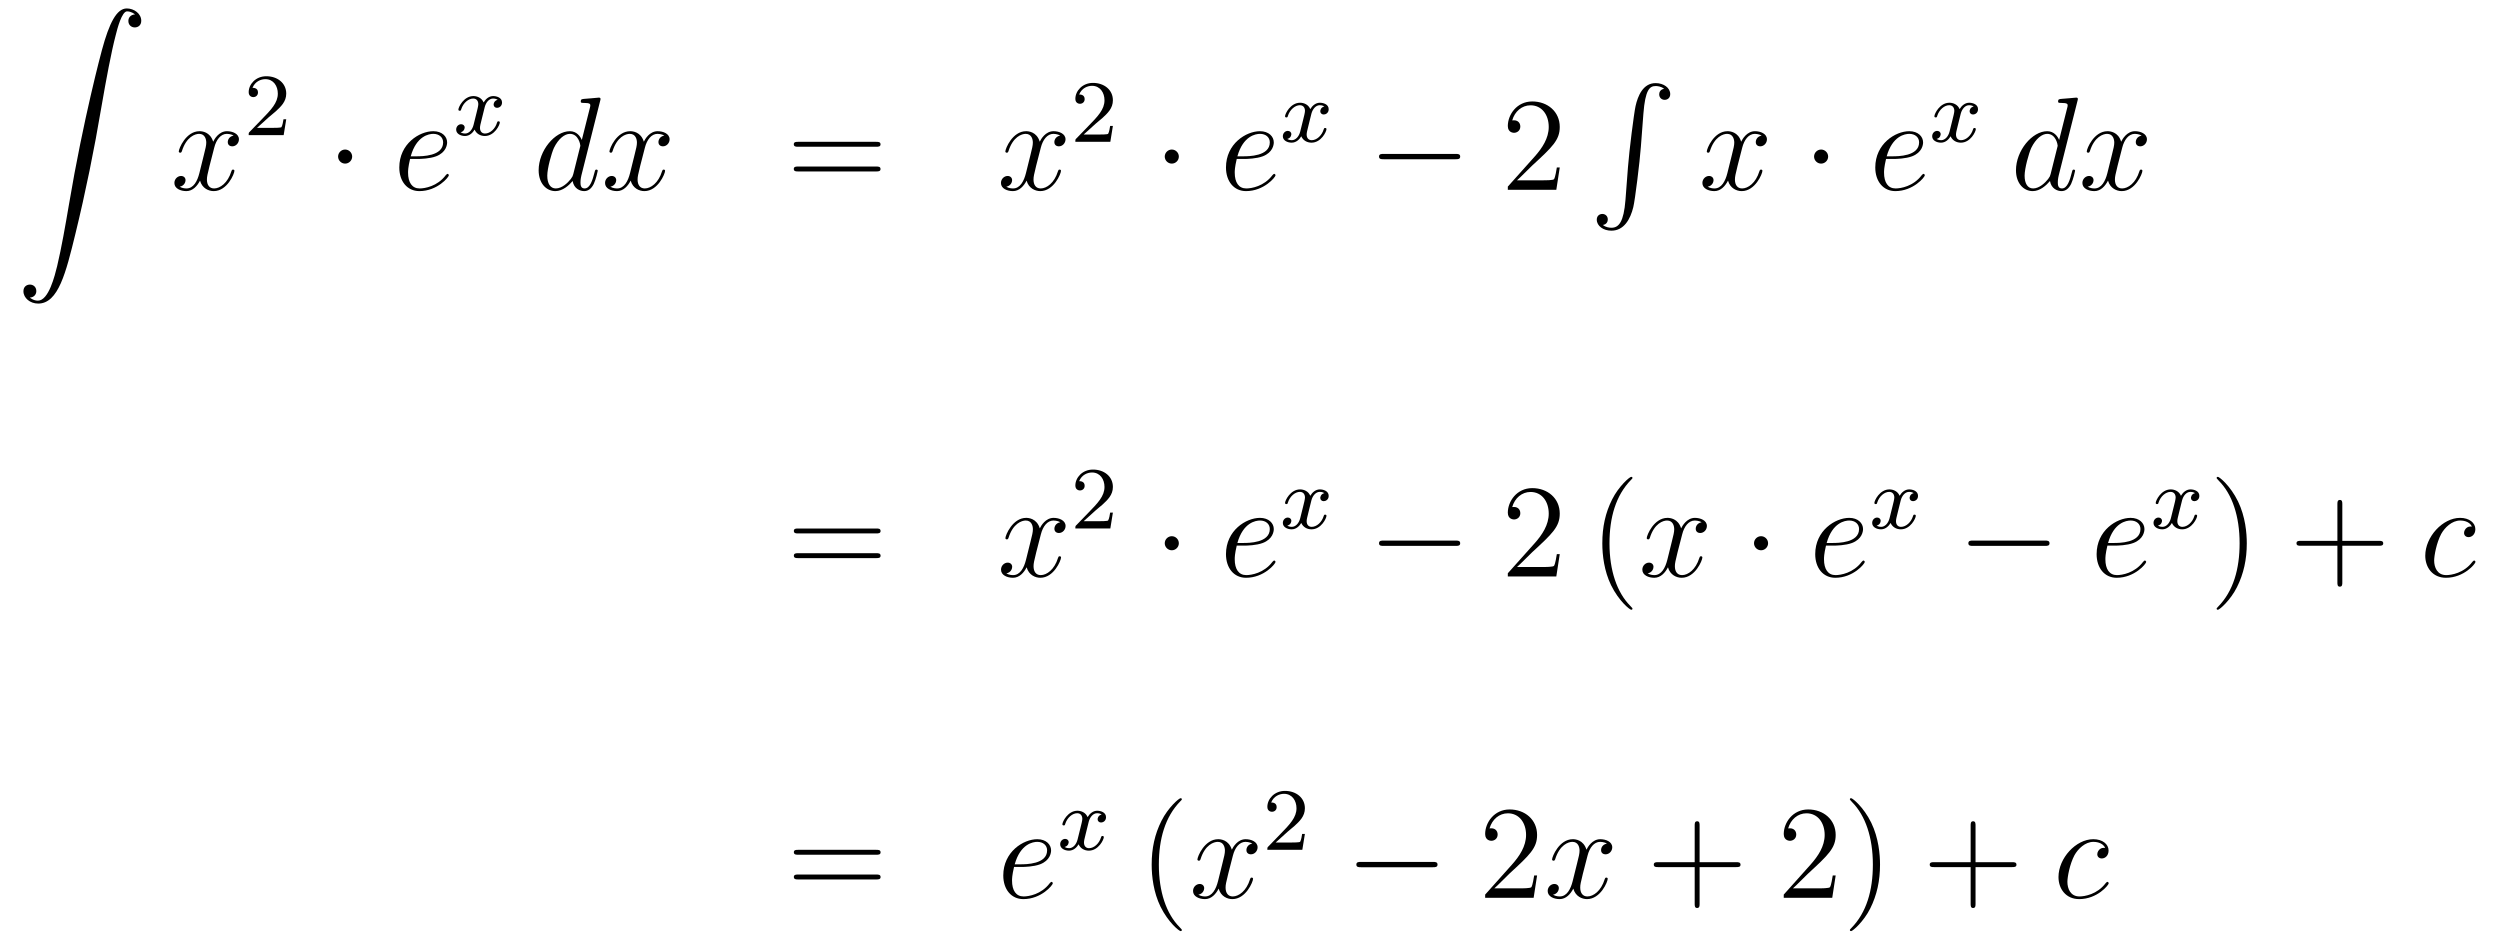 <?xml version='1.0'?>
<!-- This file was generated by dvisvgm 1.14.1 -->
<svg height='85pt' version='1.1' viewBox='0 -85 225 85' width='225pt' xmlns='http://www.w3.org/2000/svg' xmlns:xlink='http://www.w3.org/1999/xlink'>
<g id='page1'>
<g transform='matrix(1 0 0 1 -132 582)'>
<path d='M134.683 -640.216C135.066 -640.24 135.269 -640.503 135.269 -640.802C135.269 -641.196 134.97 -641.388 134.695 -641.388C134.408 -641.388 134.109 -641.208 134.109 -640.79C134.109 -640.18 134.707 -639.678 135.436 -639.678C137.253 -639.678 137.935 -642.475 138.783 -645.942C139.704 -649.719 140.481 -653.533 141.127 -657.37C141.569 -659.916 142.011 -662.307 142.418 -663.849C142.561 -664.435 142.968 -665.977 143.434 -665.977C143.804 -665.977 144.103 -665.75 144.151 -665.702C143.756 -665.678 143.553 -665.415 143.553 -665.116C143.553 -664.722 143.852 -664.531 144.127 -664.531C144.414 -664.531 144.713 -664.71 144.713 -665.128C144.713 -665.774 144.067 -666.24 143.41 -666.24C142.501 -666.24 141.832 -664.937 141.174 -662.498C141.138 -662.367 139.513 -656.366 138.198 -648.548C137.887 -646.719 137.54 -644.723 137.146 -643.061C136.931 -642.188 136.381 -639.941 135.413 -639.941C134.982 -639.941 134.695 -640.216 134.683 -640.216Z' fill-rule='evenodd'/>
<path d='M153.026 -654.797C152.644 -654.726 152.5 -654.439 152.5 -654.212C152.5 -653.925 152.727 -653.829 152.895 -653.829C153.253 -653.829 153.504 -654.14 153.504 -654.462C153.504 -654.965 152.931 -655.192 152.428 -655.192C151.699 -655.192 151.293 -654.474 151.185 -654.247C150.91 -655.144 150.169 -655.192 149.954 -655.192C148.735 -655.192 148.089 -653.626 148.089 -653.363C148.089 -653.315 148.137 -653.255 148.221 -653.255C148.316 -653.255 148.34 -653.327 148.364 -653.375C148.771 -654.702 149.572 -654.953 149.918 -654.953C150.456 -654.953 150.564 -654.451 150.564 -654.164C150.564 -653.901 150.492 -653.626 150.348 -653.052L149.942 -651.414C149.763 -650.697 149.416 -650.04 148.782 -650.04C148.723 -650.04 148.424 -650.04 148.173 -650.195C148.603 -650.279 148.699 -650.637 148.699 -650.781C148.699 -651.02 148.52 -651.163 148.293 -651.163C148.006 -651.163 147.695 -650.912 147.695 -650.53C147.695 -650.028 148.257 -649.8 148.771 -649.8C149.344 -649.8 149.751 -650.255 150.002 -650.745C150.193 -650.04 150.791 -649.8 151.233 -649.8C152.453 -649.8 153.098 -651.367 153.098 -651.629C153.098 -651.689 153.05 -651.737 152.978 -651.737C152.871 -651.737 152.859 -651.677 152.823 -651.582C152.5 -650.53 151.807 -650.04 151.269 -650.04C150.851 -650.04 150.623 -650.35 150.623 -650.84C150.623 -651.103 150.671 -651.295 150.863 -652.084L151.281 -653.709C151.46 -654.427 151.867 -654.953 152.417 -654.953C152.441 -654.953 152.775 -654.953 153.026 -654.797Z' fill-rule='evenodd'/>
<path d='M156.207 -656.466C156.335 -656.585 156.669 -656.848 156.797 -656.96C157.291 -657.414 157.761 -657.852 157.761 -658.577C157.761 -659.525 156.964 -660.139 155.968 -660.139C155.012 -660.139 154.382 -659.414 154.382 -658.705C154.382 -658.314 154.693 -658.258 154.805 -658.258C154.972 -658.258 155.219 -658.378 155.219 -658.681C155.219 -659.095 154.821 -659.095 154.725 -659.095C154.956 -659.677 155.49 -659.876 155.88 -659.876C156.622 -659.876 157.004 -659.247 157.004 -658.577C157.004 -657.748 156.422 -657.143 155.482 -656.179L154.478 -655.143C154.382 -655.055 154.382 -655.039 154.382 -654.84H157.53L157.761 -656.266H157.514C157.49 -656.107 157.426 -655.708 157.331 -655.557C157.283 -655.493 156.677 -655.493 156.55 -655.493H155.131L156.207 -656.466Z' fill-rule='evenodd'/>
<path d='M163.695 -652.908C163.695 -653.255 163.408 -653.542 163.062 -653.542C162.715 -653.542 162.428 -653.255 162.428 -652.908C162.428 -652.562 162.715 -652.275 163.062 -652.275C163.408 -652.275 163.695 -652.562 163.695 -652.908Z' fill-rule='evenodd'/>
<path d='M169.539 -652.693C169.862 -652.693 170.675 -652.717 171.248 -652.932C172.157 -653.279 172.241 -653.973 172.241 -654.187C172.241 -654.713 171.787 -655.192 170.997 -655.192C169.743 -655.192 167.937 -654.056 167.937 -651.928C167.937 -650.673 168.655 -649.8 169.743 -649.8C171.368 -649.8 172.396 -651.067 172.396 -651.223C172.396 -651.295 172.324 -651.354 172.277 -651.354C172.241 -651.354 172.229 -651.342 172.121 -651.235C171.356 -650.219 170.221 -650.04 169.766 -650.04C169.085 -650.04 168.726 -650.577 168.726 -651.462C168.726 -651.629 168.726 -651.928 168.906 -652.693H169.539ZM168.965 -652.932C169.479 -654.773 170.615 -654.953 170.997 -654.953C171.523 -654.953 171.882 -654.642 171.882 -654.187C171.882 -652.932 169.969 -652.932 169.467 -652.932H168.965Z' fill-rule='evenodd'/>
<path d='M176.792 -658.019C176.442 -657.932 176.426 -657.621 176.426 -657.589C176.426 -657.414 176.561 -657.294 176.736 -657.294S177.183 -657.43 177.183 -657.772C177.183 -658.227 176.681 -658.354 176.386 -658.354C176.011 -658.354 175.708 -658.091 175.525 -657.78C175.35 -658.203 174.936 -658.354 174.609 -658.354C173.74 -658.354 173.254 -657.358 173.254 -657.135C173.254 -657.063 173.31 -657.031 173.374 -657.031C173.469 -657.031 173.485 -657.071 173.509 -657.167C173.693 -657.748 174.171 -658.131 174.585 -658.131C174.896 -658.131 175.047 -657.908 175.047 -657.621C175.047 -657.462 174.952 -657.095 174.888 -656.84C174.832 -656.609 174.657 -655.9 174.617 -655.748C174.505 -655.318 174.218 -654.983 173.86 -654.983C173.828 -654.983 173.621 -654.983 173.453 -655.095C173.82 -655.182 173.82 -655.517 173.82 -655.525C173.82 -655.708 173.677 -655.82 173.501 -655.82C173.286 -655.82 173.055 -655.637 173.055 -655.334C173.055 -654.967 173.445 -654.76 173.852 -654.76C174.274 -654.76 174.569 -655.079 174.713 -655.334C174.888 -654.943 175.254 -654.76 175.637 -654.76C176.505 -654.76 176.983 -655.756 176.983 -655.979C176.983 -656.059 176.92 -656.083 176.864 -656.083C176.768 -656.083 176.752 -656.027 176.728 -655.947C176.569 -655.414 176.115 -654.983 175.653 -654.983C175.39 -654.983 175.198 -655.159 175.198 -655.493C175.198 -655.653 175.246 -655.836 175.358 -656.282C175.414 -656.521 175.589 -657.222 175.629 -657.374C175.74 -657.788 176.019 -658.131 176.378 -658.131C176.418 -658.131 176.625 -658.131 176.792 -658.019Z' fill-rule='evenodd'/>
<path d='M186.013 -657.917C186.025 -657.965 186.049 -658.037 186.049 -658.097C186.049 -658.216 185.929 -658.216 185.905 -658.216C185.893 -658.216 185.307 -658.168 185.248 -658.156C185.045 -658.144 184.865 -658.121 184.65 -658.108C184.351 -658.085 184.268 -658.073 184.268 -657.858C184.268 -657.738 184.363 -657.738 184.531 -657.738C185.116 -657.738 185.128 -657.63 185.128 -657.511C185.128 -657.439 185.104 -657.343 185.093 -657.307L184.363 -654.403C184.232 -654.713 183.909 -655.192 183.288 -655.192C181.937 -655.192 180.478 -653.447 180.478 -651.677C180.478 -650.494 181.172 -649.8 181.984 -649.8C182.642 -649.8 183.204 -650.314 183.538 -650.709C183.658 -650.004 184.22 -649.8 184.578 -649.8C184.937 -649.8 185.224 -650.016 185.439 -650.446C185.63 -650.853 185.798 -651.582 185.798 -651.629C185.798 -651.689 185.75 -651.737 185.678 -651.737C185.571 -651.737 185.559 -651.677 185.511 -651.498C185.332 -650.793 185.104 -650.04 184.614 -650.04C184.268 -650.04 184.244 -650.35 184.244 -650.589C184.244 -650.637 184.244 -650.888 184.328 -651.223L186.013 -657.917ZM183.598 -651.342C183.538 -651.139 183.538 -651.115 183.371 -650.888C183.108 -650.553 182.582 -650.04 182.02 -650.04C181.53 -650.04 181.255 -650.482 181.255 -651.187C181.255 -651.845 181.626 -653.183 181.853 -653.686C182.259 -654.522 182.821 -654.953 183.288 -654.953C184.076 -654.953 184.232 -653.973 184.232 -653.877C184.232 -653.865 184.196 -653.709 184.184 -653.686L183.598 -651.342ZM191.786 -654.797C191.404 -654.726 191.26 -654.439 191.26 -654.212C191.26 -653.925 191.487 -653.829 191.655 -653.829C192.013 -653.829 192.264 -654.14 192.264 -654.462C192.264 -654.965 191.691 -655.192 191.188 -655.192C190.459 -655.192 190.053 -654.474 189.945 -654.247C189.67 -655.144 188.929 -655.192 188.714 -655.192C187.495 -655.192 186.849 -653.626 186.849 -653.363C186.849 -653.315 186.897 -653.255 186.981 -653.255C187.076 -653.255 187.1 -653.327 187.124 -653.375C187.531 -654.702 188.331 -654.953 188.678 -654.953C189.216 -654.953 189.324 -654.451 189.324 -654.164C189.324 -653.901 189.252 -653.626 189.108 -653.052L188.702 -651.414C188.523 -650.697 188.176 -650.04 187.542 -650.04C187.483 -650.04 187.184 -650.04 186.933 -650.195C187.363 -650.279 187.459 -650.637 187.459 -650.781C187.459 -651.02 187.28 -651.163 187.052 -651.163C186.766 -651.163 186.455 -650.912 186.455 -650.53C186.455 -650.028 187.017 -649.8 187.531 -649.8C188.104 -649.8 188.511 -650.255 188.762 -650.745C188.953 -650.04 189.551 -649.8 189.993 -649.8C191.212 -649.8 191.858 -651.367 191.858 -651.629C191.858 -651.689 191.81 -651.737 191.738 -651.737C191.631 -651.737 191.619 -651.677 191.583 -651.582C191.26 -650.53 190.567 -650.04 190.029 -650.04C189.611 -650.04 189.383 -650.35 189.383 -650.84C189.383 -651.103 189.431 -651.295 189.622 -652.084L190.041 -653.709C190.22 -654.427 190.626 -654.953 191.176 -654.953C191.201 -654.953 191.535 -654.953 191.786 -654.797Z' fill-rule='evenodd'/>
<path d='M210.864 -653.793C211.031 -653.793 211.247 -653.793 211.247 -654.008C211.247 -654.235 211.043 -654.235 210.864 -654.235H203.822C203.656 -654.235 203.441 -654.235 203.441 -654.02C203.441 -653.793 203.644 -653.793 203.822 -653.793H210.864ZM210.864 -651.57C211.031 -651.57 211.247 -651.57 211.247 -651.785C211.247 -652.012 211.043 -652.012 210.864 -652.012H203.822C203.656 -652.012 203.441 -652.012 203.441 -651.797C203.441 -651.57 203.644 -651.57 203.822 -651.57H210.864Z' fill-rule='evenodd'/>
<path d='M227.418 -654.797C227.035 -654.726 226.892 -654.439 226.892 -654.212C226.892 -653.925 227.119 -653.829 227.287 -653.829C227.646 -653.829 227.897 -654.14 227.897 -654.462C227.897 -654.965 227.323 -655.192 226.82 -655.192C226.092 -655.192 225.685 -654.474 225.577 -654.247C225.302 -655.144 224.561 -655.192 224.346 -655.192C223.127 -655.192 222.481 -653.626 222.481 -653.363C222.481 -653.315 222.529 -653.255 222.613 -653.255C222.708 -653.255 222.732 -653.327 222.756 -653.375C223.163 -654.702 223.963 -654.953 224.31 -654.953C224.849 -654.953 224.956 -654.451 224.956 -654.164C224.956 -653.901 224.884 -653.626 224.741 -653.052L224.334 -651.414C224.155 -650.697 223.808 -650.04 223.175 -650.04C223.115 -650.04 222.816 -650.04 222.565 -650.195C222.995 -650.279 223.091 -650.637 223.091 -650.781C223.091 -651.02 222.912 -651.163 222.684 -651.163C222.397 -651.163 222.086 -650.912 222.086 -650.53C222.086 -650.028 222.648 -649.8 223.163 -649.8C223.736 -649.8 224.143 -650.255 224.394 -650.745C224.585 -650.04 225.182 -649.8 225.625 -649.8C226.844 -649.8 227.49 -651.367 227.49 -651.629C227.49 -651.689 227.442 -651.737 227.37 -651.737C227.263 -651.737 227.251 -651.677 227.215 -651.582C226.892 -650.53 226.199 -650.04 225.661 -650.04C225.242 -650.04 225.016 -650.35 225.016 -650.84C225.016 -651.103 225.064 -651.295 225.254 -652.084L225.673 -653.709C225.852 -654.427 226.259 -654.953 226.808 -654.953C226.832 -654.953 227.167 -654.953 227.418 -654.797Z' fill-rule='evenodd'/>
<path d='M230.608 -655.866C230.735 -655.985 231.07 -656.248 231.197 -656.36C231.691 -656.814 232.16 -657.252 232.16 -657.977C232.16 -658.925 231.364 -659.539 230.368 -659.539C229.412 -659.539 228.782 -658.814 228.782 -658.105C228.782 -657.714 229.093 -657.658 229.205 -657.658C229.372 -657.658 229.619 -657.778 229.619 -658.081C229.619 -658.495 229.22 -658.495 229.126 -658.495C229.356 -659.077 229.89 -659.276 230.28 -659.276C231.022 -659.276 231.404 -658.647 231.404 -657.977C231.404 -657.148 230.822 -656.543 229.882 -655.579L228.878 -654.543C228.782 -654.455 228.782 -654.439 228.782 -654.24H231.93L232.16 -655.666H231.913C231.89 -655.507 231.827 -655.108 231.731 -654.957C231.683 -654.893 231.077 -654.893 230.95 -654.893H229.531L230.608 -655.866Z' fill-rule='evenodd'/>
<path d='M238.096 -652.908C238.096 -653.255 237.809 -653.542 237.462 -653.542S236.828 -653.255 236.828 -652.908C236.828 -652.562 237.115 -652.275 237.462 -652.275S238.096 -652.562 238.096 -652.908Z' fill-rule='evenodd'/>
<path d='M243.94 -652.693C244.262 -652.693 245.075 -652.717 245.648 -652.932C246.557 -653.279 246.641 -653.973 246.641 -654.187C246.641 -654.713 246.186 -655.192 245.398 -655.192C244.142 -655.192 242.338 -654.056 242.338 -651.928C242.338 -650.673 243.055 -649.8 244.142 -649.8C245.768 -649.8 246.797 -651.067 246.797 -651.223C246.797 -651.295 246.725 -651.354 246.677 -651.354C246.641 -651.354 246.629 -651.342 246.521 -651.235C245.756 -650.219 244.621 -650.04 244.166 -650.04C243.485 -650.04 243.126 -650.577 243.126 -651.462C243.126 -651.629 243.126 -651.928 243.306 -652.693H243.94ZM243.365 -652.932C243.88 -654.773 245.015 -654.953 245.398 -654.953C245.923 -654.953 246.282 -654.642 246.282 -654.187C246.282 -652.932 244.369 -652.932 243.868 -652.932H243.365Z' fill-rule='evenodd'/>
<path d='M251.192 -657.419C250.842 -657.332 250.825 -657.021 250.825 -656.989C250.825 -656.814 250.961 -656.694 251.136 -656.694C251.311 -656.694 251.582 -656.83 251.582 -657.172C251.582 -657.627 251.081 -657.754 250.786 -657.754C250.411 -657.754 250.109 -657.491 249.925 -657.18C249.75 -657.603 249.336 -657.754 249.008 -657.754C248.141 -657.754 247.654 -656.758 247.654 -656.535C247.654 -656.463 247.71 -656.431 247.774 -656.431C247.87 -656.431 247.885 -656.471 247.909 -656.567C248.093 -657.148 248.57 -657.531 248.986 -657.531C249.295 -657.531 249.448 -657.308 249.448 -657.021C249.448 -656.862 249.352 -656.495 249.288 -656.24C249.232 -656.009 249.056 -655.3 249.017 -655.148C248.905 -654.718 248.618 -654.383 248.26 -654.383C248.228 -654.383 248.021 -654.383 247.854 -654.495C248.22 -654.582 248.22 -654.917 248.22 -654.925C248.22 -655.108 248.076 -655.22 247.901 -655.22C247.686 -655.22 247.456 -655.037 247.456 -654.734C247.456 -654.367 247.846 -654.16 248.252 -654.16C248.674 -654.16 248.969 -654.479 249.113 -654.734C249.288 -654.343 249.654 -654.16 250.037 -654.16C250.906 -654.16 251.383 -655.156 251.383 -655.379C251.383 -655.459 251.32 -655.483 251.263 -655.483C251.168 -655.483 251.152 -655.427 251.129 -655.347C250.969 -654.814 250.514 -654.383 250.052 -654.383C249.79 -654.383 249.599 -654.559 249.599 -654.893C249.599 -655.053 249.647 -655.236 249.758 -655.682C249.814 -655.921 249.989 -656.622 250.028 -656.774C250.14 -657.188 250.42 -657.531 250.778 -657.531C250.818 -657.531 251.024 -657.531 251.192 -657.419Z' fill-rule='evenodd'/>
<path d='M262.998 -652.669C263.201 -652.669 263.417 -652.669 263.417 -652.908C263.417 -653.148 263.201 -653.148 262.998 -653.148H256.531C256.327 -653.148 256.112 -653.148 256.112 -652.908C256.112 -652.669 256.327 -652.669 256.531 -652.669H262.998Z' fill-rule='evenodd'/>
<path d='M272.378 -651.928H272.116C272.08 -651.725 271.984 -651.067 271.864 -650.876C271.781 -650.769 271.099 -650.769 270.74 -650.769H268.529C268.852 -651.044 269.581 -651.809 269.892 -652.096C271.709 -653.769 272.378 -654.391 272.378 -655.574C272.378 -656.949 271.29 -657.869 269.904 -657.869C268.517 -657.869 267.704 -656.686 267.704 -655.658C267.704 -655.048 268.23 -655.048 268.266 -655.048C268.517 -655.048 268.828 -655.227 268.828 -655.61C268.828 -655.945 268.601 -656.172 268.266 -656.172C268.158 -656.172 268.134 -656.172 268.098 -656.16C268.326 -656.973 268.972 -657.523 269.748 -657.523C270.764 -657.523 271.386 -656.674 271.386 -655.574C271.386 -654.558 270.8 -653.673 270.119 -652.908L267.704 -650.207V-649.92H272.068L272.378 -651.928Z' fill-rule='evenodd'/>
<path d='M278.292 -649C278.136 -647.04 277.705 -646.502 277.025 -646.502C276.869 -646.502 276.51 -646.538 276.259 -646.753C276.606 -646.801 276.702 -647.076 276.702 -647.243C276.702 -647.59 276.439 -647.745 276.211 -647.745C275.972 -647.745 275.71 -647.59 275.71 -647.231C275.71 -646.657 276.307 -646.239 277.025 -646.239C278.16 -646.239 278.734 -647.279 278.996 -648.355C279.152 -648.977 279.582 -652.455 279.678 -653.782L279.905 -656.759C280.073 -658.958 280.48 -659.257 281.017 -659.257C281.136 -659.257 281.507 -659.233 281.77 -659.006C281.424 -658.958 281.328 -658.683 281.328 -658.516C281.328 -658.169 281.591 -658.014 281.818 -658.014C282.058 -658.014 282.32 -658.169 282.32 -658.528C282.32 -659.102 281.722 -659.52 281.005 -659.52C279.869 -659.52 279.403 -658.36 279.2 -657.452C279.056 -656.794 278.627 -653.423 278.519 -651.977L278.292 -649Z' fill-rule='evenodd'/>
<path d='M290.546 -654.797C290.164 -654.726 290.021 -654.439 290.021 -654.212C290.021 -653.925 290.248 -653.829 290.414 -653.829C290.773 -653.829 291.024 -654.14 291.024 -654.462C291.024 -654.965 290.45 -655.192 289.949 -655.192C289.219 -655.192 288.812 -654.474 288.706 -654.247C288.431 -655.144 287.689 -655.192 287.474 -655.192C286.255 -655.192 285.61 -653.626 285.61 -653.363C285.61 -653.315 285.656 -653.255 285.74 -653.255C285.836 -653.255 285.86 -653.327 285.884 -653.375C286.291 -654.702 287.092 -654.953 287.438 -654.953C287.976 -654.953 288.084 -654.451 288.084 -654.164C288.084 -653.901 288.012 -653.626 287.868 -653.052L287.462 -651.414C287.282 -650.697 286.937 -650.04 286.302 -650.04C286.243 -650.04 285.944 -650.04 285.692 -650.195C286.123 -650.279 286.219 -650.637 286.219 -650.781C286.219 -651.02 286.039 -651.163 285.812 -651.163C285.526 -651.163 285.215 -650.912 285.215 -650.53C285.215 -650.028 285.776 -649.8 286.291 -649.8C286.865 -649.8 287.27 -650.255 287.522 -650.745C287.713 -650.04 288.311 -649.8 288.754 -649.8C289.973 -649.8 290.618 -651.367 290.618 -651.629C290.618 -651.689 290.57 -651.737 290.498 -651.737C290.39 -651.737 290.378 -651.677 290.344 -651.582C290.021 -650.53 289.327 -650.04 288.79 -650.04C288.371 -650.04 288.144 -650.35 288.144 -650.84C288.144 -651.103 288.191 -651.295 288.383 -652.084L288.8 -653.709C288.98 -654.427 289.386 -654.953 289.937 -654.953C289.961 -654.953 290.296 -654.953 290.546 -654.797Z' fill-rule='evenodd'/>
<path d='M296.533 -652.908C296.533 -653.255 296.246 -653.542 295.9 -653.542C295.553 -653.542 295.266 -653.255 295.266 -652.908C295.266 -652.562 295.553 -652.275 295.9 -652.275C296.246 -652.275 296.533 -652.562 296.533 -652.908Z' fill-rule='evenodd'/>
<path d='M302.377 -652.693C302.7 -652.693 303.512 -652.717 304.086 -652.932C304.994 -653.279 305.078 -653.973 305.078 -654.187C305.078 -654.713 304.625 -655.192 303.835 -655.192C302.58 -655.192 300.775 -654.056 300.775 -651.928C300.775 -650.673 301.493 -649.8 302.58 -649.8C304.206 -649.8 305.234 -651.067 305.234 -651.223C305.234 -651.295 305.162 -651.354 305.114 -651.354C305.078 -651.354 305.066 -651.342 304.958 -651.235C304.194 -650.219 303.059 -650.04 302.604 -650.04C301.922 -650.04 301.564 -650.577 301.564 -651.462C301.564 -651.629 301.564 -651.928 301.744 -652.693H302.377ZM301.802 -652.932C302.317 -654.773 303.452 -654.953 303.835 -654.953C304.361 -654.953 304.72 -654.642 304.72 -654.187C304.72 -652.932 302.807 -652.932 302.305 -652.932H301.802Z' fill-rule='evenodd'/>
<path d='M309.632 -657.419C309.282 -657.332 309.265 -657.021 309.265 -656.989C309.265 -656.814 309.401 -656.694 309.576 -656.694C309.751 -656.694 310.022 -656.83 310.022 -657.172C310.022 -657.627 309.521 -657.754 309.226 -657.754C308.851 -657.754 308.549 -657.491 308.365 -657.18C308.19 -657.603 307.776 -657.754 307.448 -657.754C306.581 -657.754 306.094 -656.758 306.094 -656.535C306.094 -656.463 306.15 -656.431 306.214 -656.431C306.31 -656.431 306.325 -656.471 306.349 -656.567C306.533 -657.148 307.01 -657.531 307.426 -657.531C307.735 -657.531 307.888 -657.308 307.888 -657.021C307.888 -656.862 307.792 -656.495 307.728 -656.24C307.672 -656.009 307.496 -655.3 307.457 -655.148C307.345 -654.718 307.058 -654.383 306.7 -654.383C306.668 -654.383 306.461 -654.383 306.294 -654.495C306.66 -654.582 306.66 -654.917 306.66 -654.925C306.66 -655.108 306.516 -655.22 306.341 -655.22C306.126 -655.22 305.896 -655.037 305.896 -654.734C305.896 -654.367 306.286 -654.16 306.692 -654.16C307.114 -654.16 307.409 -654.479 307.553 -654.734C307.728 -654.343 308.094 -654.16 308.477 -654.16C309.346 -654.16 309.823 -655.156 309.823 -655.379C309.823 -655.459 309.76 -655.483 309.703 -655.483C309.608 -655.483 309.592 -655.427 309.569 -655.347C309.409 -654.814 308.954 -654.383 308.492 -654.383C308.23 -654.383 308.039 -654.559 308.039 -654.893C308.039 -655.053 308.087 -655.236 308.198 -655.682C308.254 -655.921 308.429 -656.622 308.468 -656.774C308.58 -657.188 308.86 -657.531 309.218 -657.531C309.258 -657.531 309.464 -657.531 309.632 -657.419Z' fill-rule='evenodd'/>
<path d='M318.973 -657.917C318.985 -657.965 319.009 -658.037 319.009 -658.097C319.009 -658.216 318.889 -658.216 318.865 -658.216C318.853 -658.216 318.268 -658.168 318.208 -658.156C318.005 -658.144 317.825 -658.121 317.61 -658.108C317.311 -658.085 317.227 -658.073 317.227 -657.858C317.227 -657.738 317.323 -657.738 317.491 -657.738C318.077 -657.738 318.089 -657.63 318.089 -657.511C318.089 -657.439 318.065 -657.343 318.053 -657.307L317.323 -654.403C317.192 -654.713 316.87 -655.192 316.248 -655.192C314.897 -655.192 313.438 -653.447 313.438 -651.677C313.438 -650.494 314.131 -649.8 314.945 -649.8C315.602 -649.8 316.164 -650.314 316.499 -650.709C316.618 -650.004 317.179 -649.8 317.538 -649.8S318.184 -650.016 318.4 -650.446C318.59 -650.853 318.758 -651.582 318.758 -651.629C318.758 -651.689 318.71 -651.737 318.638 -651.737C318.53 -651.737 318.518 -651.677 318.47 -651.498C318.292 -650.793 318.065 -650.04 317.574 -650.04C317.227 -650.04 317.203 -650.35 317.203 -650.589C317.203 -650.637 317.203 -650.888 317.287 -651.223L318.973 -657.917ZM316.558 -651.342C316.499 -651.139 316.499 -651.115 316.331 -650.888C316.068 -650.553 315.542 -650.04 314.981 -650.04C314.49 -650.04 314.215 -650.482 314.215 -651.187C314.215 -651.845 314.586 -653.183 314.813 -653.686C315.22 -654.522 315.781 -654.953 316.248 -654.953C317.036 -654.953 317.192 -653.973 317.192 -653.877C317.192 -653.865 317.156 -653.709 317.144 -653.686L316.558 -651.342ZM324.746 -654.797C324.364 -654.726 324.221 -654.439 324.221 -654.212C324.221 -653.925 324.448 -653.829 324.614 -653.829C324.973 -653.829 325.224 -654.14 325.224 -654.462C325.224 -654.965 324.65 -655.192 324.149 -655.192C323.419 -655.192 323.012 -654.474 322.906 -654.247C322.631 -655.144 321.889 -655.192 321.674 -655.192C320.455 -655.192 319.808 -653.626 319.808 -653.363C319.808 -653.315 319.856 -653.255 319.94 -653.255C320.036 -653.255 320.06 -653.327 320.084 -653.375C320.49 -654.702 321.292 -654.953 321.638 -654.953C322.176 -654.953 322.284 -654.451 322.284 -654.164C322.284 -653.901 322.212 -653.626 322.068 -653.052L321.662 -651.414C321.482 -650.697 321.136 -650.04 320.502 -650.04C320.443 -650.04 320.144 -650.04 319.892 -650.195C320.323 -650.279 320.419 -650.637 320.419 -650.781C320.419 -651.02 320.239 -651.163 320.012 -651.163C319.726 -651.163 319.415 -650.912 319.415 -650.53C319.415 -650.028 319.976 -649.8 320.49 -649.8C321.065 -649.8 321.47 -650.255 321.721 -650.745C321.913 -650.04 322.511 -649.8 322.954 -649.8C324.173 -649.8 324.817 -651.367 324.817 -651.629C324.817 -651.689 324.77 -651.737 324.698 -651.737C324.59 -651.737 324.578 -651.677 324.544 -651.582C324.221 -650.53 323.527 -650.04 322.988 -650.04C322.571 -650.04 322.343 -650.35 322.343 -650.84C322.343 -651.103 322.391 -651.295 322.583 -652.084L323 -653.709C323.18 -654.427 323.586 -654.953 324.137 -654.953C324.161 -654.953 324.496 -654.953 324.746 -654.797Z' fill-rule='evenodd'/>
<path d='M210.869 -618.993C211.037 -618.993 211.252 -618.993 211.252 -619.208C211.252 -619.435 211.049 -619.435 210.869 -619.435H203.828C203.66 -619.435 203.446 -619.435 203.446 -619.22C203.446 -618.993 203.648 -618.993 203.828 -618.993H210.869ZM210.869 -616.77C211.037 -616.77 211.252 -616.77 211.252 -616.985C211.252 -617.212 211.049 -617.212 210.869 -617.212H203.828C203.66 -617.212 203.446 -617.212 203.446 -616.997C203.446 -616.77 203.648 -616.77 203.828 -616.77H210.869Z' fill-rule='evenodd'/>
<path d='M227.424 -619.997C227.041 -619.926 226.897 -619.639 226.897 -619.412C226.897 -619.125 227.125 -619.029 227.292 -619.029C227.651 -619.029 227.902 -619.34 227.902 -619.662C227.902 -620.165 227.328 -620.392 226.825 -620.392C226.097 -620.392 225.69 -619.674 225.582 -619.447C225.307 -620.344 224.567 -620.392 224.351 -620.392C223.132 -620.392 222.486 -618.826 222.486 -618.563C222.486 -618.515 222.534 -618.455 222.618 -618.455C222.714 -618.455 222.738 -618.527 222.761 -618.575C223.168 -619.902 223.969 -620.153 224.315 -620.153C224.854 -620.153 224.96 -619.651 224.96 -619.364C224.96 -619.101 224.89 -618.826 224.746 -618.252L224.339 -616.614C224.16 -615.897 223.813 -615.24 223.18 -615.24C223.12 -615.24 222.821 -615.24 222.57 -615.395C223.001 -615.479 223.096 -615.837 223.096 -615.981C223.096 -616.22 222.917 -616.363 222.69 -616.363C222.403 -616.363 222.092 -616.112 222.092 -615.73C222.092 -615.228 222.654 -615 223.168 -615C223.741 -615 224.148 -615.455 224.399 -615.945C224.591 -615.24 225.188 -615 225.63 -615C226.849 -615 227.495 -616.567 227.495 -616.829C227.495 -616.889 227.447 -616.937 227.376 -616.937C227.268 -616.937 227.256 -616.877 227.22 -616.782C226.897 -615.73 226.204 -615.24 225.666 -615.24C225.248 -615.24 225.02 -615.55 225.02 -616.04C225.02 -616.303 225.068 -616.495 225.259 -617.284L225.678 -618.909C225.858 -619.627 226.264 -620.153 226.813 -620.153C226.838 -620.153 227.172 -620.153 227.424 -619.997Z' fill-rule='evenodd'/>
<path d='M230.608 -621.066C230.735 -621.185 231.07 -621.448 231.197 -621.56C231.691 -622.014 232.16 -622.452 232.16 -623.177C232.16 -624.125 231.364 -624.739 230.368 -624.739C229.412 -624.739 228.782 -624.014 228.782 -623.305C228.782 -622.914 229.093 -622.858 229.205 -622.858C229.372 -622.858 229.619 -622.978 229.619 -623.281C229.619 -623.695 229.22 -623.695 229.126 -623.695C229.356 -624.277 229.89 -624.476 230.28 -624.476C231.022 -624.476 231.404 -623.847 231.404 -623.177C231.404 -622.348 230.822 -621.743 229.882 -620.779L228.878 -619.743C228.782 -619.655 228.782 -619.639 228.782 -619.44H231.93L232.16 -620.866H231.913C231.89 -620.707 231.827 -620.308 231.731 -620.157C231.683 -620.093 231.077 -620.093 230.95 -620.093H229.531L230.608 -621.066Z' fill-rule='evenodd'/>
<path d='M238.096 -618.108C238.096 -618.455 237.809 -618.742 237.462 -618.742S236.828 -618.455 236.828 -618.108C236.828 -617.762 237.115 -617.475 237.462 -617.475S238.096 -617.762 238.096 -618.108Z' fill-rule='evenodd'/>
<path d='M243.94 -617.893C244.262 -617.893 245.075 -617.917 245.648 -618.132C246.557 -618.479 246.641 -619.173 246.641 -619.387C246.641 -619.913 246.186 -620.392 245.398 -620.392C244.142 -620.392 242.338 -619.256 242.338 -617.128C242.338 -615.873 243.055 -615 244.142 -615C245.768 -615 246.797 -616.267 246.797 -616.423C246.797 -616.495 246.725 -616.554 246.677 -616.554C246.641 -616.554 246.629 -616.542 246.521 -616.435C245.756 -615.419 244.621 -615.24 244.166 -615.24C243.485 -615.24 243.126 -615.777 243.126 -616.662C243.126 -616.829 243.126 -617.128 243.306 -617.893H243.94ZM243.365 -618.132C243.88 -619.973 245.015 -620.153 245.398 -620.153C245.923 -620.153 246.282 -619.842 246.282 -619.387C246.282 -618.132 244.369 -618.132 243.868 -618.132H243.365Z' fill-rule='evenodd'/>
<path d='M251.192 -622.619C250.842 -622.532 250.825 -622.221 250.825 -622.189C250.825 -622.014 250.961 -621.894 251.136 -621.894C251.311 -621.894 251.582 -622.03 251.582 -622.372C251.582 -622.827 251.081 -622.954 250.786 -622.954C250.411 -622.954 250.109 -622.691 249.925 -622.38C249.75 -622.803 249.336 -622.954 249.008 -622.954C248.141 -622.954 247.654 -621.958 247.654 -621.735C247.654 -621.663 247.71 -621.631 247.774 -621.631C247.87 -621.631 247.885 -621.671 247.909 -621.767C248.093 -622.348 248.57 -622.731 248.986 -622.731C249.295 -622.731 249.448 -622.508 249.448 -622.221C249.448 -622.062 249.352 -621.695 249.288 -621.44C249.232 -621.209 249.056 -620.5 249.017 -620.348C248.905 -619.918 248.618 -619.583 248.26 -619.583C248.228 -619.583 248.021 -619.583 247.854 -619.695C248.22 -619.782 248.22 -620.117 248.22 -620.125C248.22 -620.308 248.076 -620.42 247.901 -620.42C247.686 -620.42 247.456 -620.237 247.456 -619.934C247.456 -619.567 247.846 -619.36 248.252 -619.36C248.674 -619.36 248.969 -619.679 249.113 -619.934C249.288 -619.543 249.654 -619.36 250.037 -619.36C250.906 -619.36 251.383 -620.356 251.383 -620.579C251.383 -620.659 251.32 -620.683 251.263 -620.683C251.168 -620.683 251.152 -620.627 251.129 -620.547C250.969 -620.014 250.514 -619.583 250.052 -619.583C249.79 -619.583 249.599 -619.759 249.599 -620.093C249.599 -620.253 249.647 -620.436 249.758 -620.882C249.814 -621.121 249.989 -621.822 250.028 -621.974C250.14 -622.388 250.42 -622.731 250.778 -622.731C250.818 -622.731 251.024 -622.731 251.192 -622.619Z' fill-rule='evenodd'/>
<path d='M262.998 -617.869C263.201 -617.869 263.417 -617.869 263.417 -618.108C263.417 -618.348 263.201 -618.348 262.998 -618.348H256.531C256.327 -618.348 256.112 -618.348 256.112 -618.108C256.112 -617.869 256.327 -617.869 256.531 -617.869H262.998Z' fill-rule='evenodd'/>
<path d='M272.378 -617.128H272.116C272.08 -616.925 271.984 -616.267 271.864 -616.076C271.781 -615.969 271.099 -615.969 270.74 -615.969H268.529C268.852 -616.244 269.581 -617.009 269.892 -617.296C271.709 -618.969 272.378 -619.591 272.378 -620.774C272.378 -622.149 271.29 -623.069 269.904 -623.069C268.517 -623.069 267.704 -621.886 267.704 -620.858C267.704 -620.248 268.23 -620.248 268.266 -620.248C268.517 -620.248 268.828 -620.427 268.828 -620.81C268.828 -621.145 268.601 -621.372 268.266 -621.372C268.158 -621.372 268.134 -621.372 268.098 -621.36C268.326 -622.173 268.972 -622.723 269.748 -622.723C270.764 -622.723 271.386 -621.874 271.386 -620.774C271.386 -619.758 270.8 -618.873 270.119 -618.108L267.704 -615.407V-615.12H272.068L272.378 -617.128Z' fill-rule='evenodd'/>
<path d='M278.922 -612.215C278.922 -612.251 278.922 -612.275 278.719 -612.478C277.524 -613.686 276.854 -615.658 276.854 -618.097C276.854 -620.416 277.416 -622.412 278.803 -623.823C278.922 -623.93 278.922 -623.954 278.922 -623.99C278.922 -624.062 278.862 -624.086 278.815 -624.086C278.659 -624.086 277.679 -623.225 277.093 -622.053C276.484 -620.846 276.209 -619.567 276.209 -618.097C276.209 -617.032 276.376 -615.61 276.997 -614.331C277.703 -612.897 278.683 -612.119 278.815 -612.119C278.862 -612.119 278.922 -612.143 278.922 -612.215Z' fill-rule='evenodd'/>
<path d='M285.142 -619.997C284.76 -619.926 284.616 -619.639 284.616 -619.412C284.616 -619.125 284.843 -619.029 285.011 -619.029C285.37 -619.029 285.62 -619.34 285.62 -619.662C285.62 -620.165 285.047 -620.392 284.544 -620.392C283.816 -620.392 283.409 -619.674 283.301 -619.447C283.026 -620.344 282.284 -620.392 282.07 -620.392C280.85 -620.392 280.205 -618.826 280.205 -618.563C280.205 -618.515 280.253 -618.455 280.337 -618.455C280.432 -618.455 280.456 -618.527 280.48 -618.575C280.886 -619.902 281.687 -620.153 282.034 -620.153C282.572 -620.153 282.679 -619.651 282.679 -619.364C282.679 -619.101 282.607 -618.826 282.464 -618.252L282.058 -616.614C281.879 -615.897 281.532 -615.24 280.898 -615.24C280.838 -615.24 280.54 -615.24 280.289 -615.395C280.718 -615.479 280.814 -615.837 280.814 -615.981C280.814 -616.22 280.636 -616.363 280.409 -616.363C280.122 -616.363 279.81 -616.112 279.81 -615.73C279.81 -615.228 280.373 -615 280.886 -615C281.46 -615 281.867 -615.455 282.118 -615.945C282.308 -615.24 282.907 -615 283.349 -615C284.568 -615 285.214 -616.567 285.214 -616.829C285.214 -616.889 285.166 -616.937 285.095 -616.937C284.987 -616.937 284.975 -616.877 284.939 -616.782C284.616 -615.73 283.922 -615.24 283.385 -615.24C282.966 -615.24 282.739 -615.55 282.739 -616.04C282.739 -616.303 282.787 -616.495 282.978 -617.284L283.397 -618.909C283.576 -619.627 283.982 -620.153 284.532 -620.153C284.556 -620.153 284.891 -620.153 285.142 -619.997Z' fill-rule='evenodd'/>
<path d='M291.128 -618.108C291.128 -618.455 290.842 -618.742 290.495 -618.742S289.861 -618.455 289.861 -618.108C289.861 -617.762 290.148 -617.475 290.495 -617.475S291.128 -617.762 291.128 -618.108Z' fill-rule='evenodd'/>
<path d='M296.972 -617.893C297.295 -617.893 298.108 -617.917 298.682 -618.132C299.591 -618.479 299.674 -619.173 299.674 -619.387C299.674 -619.913 299.22 -620.392 298.43 -620.392C297.176 -620.392 295.37 -619.256 295.37 -617.128C295.37 -615.873 296.088 -615 297.176 -615C298.801 -615 299.83 -616.267 299.83 -616.423C299.83 -616.495 299.758 -616.554 299.71 -616.554C299.674 -616.554 299.662 -616.542 299.555 -616.435C298.789 -615.419 297.654 -615.24 297.199 -615.24C296.519 -615.24 296.16 -615.777 296.16 -616.662C296.16 -616.829 296.16 -617.128 296.339 -617.893H296.972ZM296.399 -618.132C296.912 -619.973 298.049 -620.153 298.43 -620.153C298.957 -620.153 299.316 -619.842 299.316 -619.387C299.316 -618.132 297.403 -618.132 296.9 -618.132H296.399Z' fill-rule='evenodd'/>
<path d='M304.232 -622.619C303.882 -622.532 303.865 -622.221 303.865 -622.189C303.865 -622.014 304.001 -621.894 304.176 -621.894C304.351 -621.894 304.622 -622.03 304.622 -622.372C304.622 -622.827 304.121 -622.954 303.826 -622.954C303.451 -622.954 303.149 -622.691 302.965 -622.38C302.79 -622.803 302.376 -622.954 302.048 -622.954C301.181 -622.954 300.694 -621.958 300.694 -621.735C300.694 -621.663 300.75 -621.631 300.814 -621.631C300.91 -621.631 300.925 -621.671 300.949 -621.767C301.133 -622.348 301.61 -622.731 302.026 -622.731C302.335 -622.731 302.488 -622.508 302.488 -622.221C302.488 -622.062 302.392 -621.695 302.328 -621.44C302.272 -621.209 302.096 -620.5 302.057 -620.348C301.945 -619.918 301.658 -619.583 301.3 -619.583C301.268 -619.583 301.061 -619.583 300.894 -619.695C301.26 -619.782 301.26 -620.117 301.26 -620.125C301.26 -620.308 301.116 -620.42 300.941 -620.42C300.726 -620.42 300.496 -620.237 300.496 -619.934C300.496 -619.567 300.886 -619.36 301.292 -619.36C301.714 -619.36 302.009 -619.679 302.153 -619.934C302.328 -619.543 302.694 -619.36 303.077 -619.36C303.946 -619.36 304.423 -620.356 304.423 -620.579C304.423 -620.659 304.36 -620.683 304.303 -620.683C304.208 -620.683 304.192 -620.627 304.169 -620.547C304.009 -620.014 303.554 -619.583 303.092 -619.583C302.83 -619.583 302.639 -619.759 302.639 -620.093C302.639 -620.253 302.687 -620.436 302.798 -620.882C302.854 -621.121 303.029 -621.822 303.068 -621.974C303.18 -622.388 303.46 -622.731 303.818 -622.731C303.858 -622.731 304.064 -622.731 304.232 -622.619Z' fill-rule='evenodd'/>
<path d='M316.038 -617.869C316.241 -617.869 316.457 -617.869 316.457 -618.108C316.457 -618.348 316.241 -618.348 316.038 -618.348H309.571C309.367 -618.348 309.152 -618.348 309.152 -618.108C309.152 -617.869 309.367 -617.869 309.571 -617.869H316.038Z' fill-rule='evenodd'/>
<path d='M322.298 -617.893C322.621 -617.893 323.434 -617.917 324.007 -618.132C324.916 -618.479 325 -619.173 325 -619.387C325 -619.913 324.546 -620.392 323.756 -620.392C322.501 -620.392 320.696 -619.256 320.696 -617.128C320.696 -615.873 321.414 -615 322.501 -615C324.127 -615 325.156 -616.267 325.156 -616.423C325.156 -616.495 325.084 -616.554 325.036 -616.554C325 -616.554 324.988 -616.542 324.88 -616.435C324.115 -615.419 322.98 -615.24 322.525 -615.24C321.844 -615.24 321.485 -615.777 321.485 -616.662C321.485 -616.829 321.485 -617.128 321.665 -617.893H322.298ZM321.725 -618.132C322.238 -619.973 323.374 -620.153 323.756 -620.153C324.282 -620.153 324.641 -619.842 324.641 -619.387C324.641 -618.132 322.728 -618.132 322.226 -618.132H321.725Z' fill-rule='evenodd'/>
<path d='M329.552 -622.619C329.202 -622.532 329.185 -622.221 329.185 -622.189C329.185 -622.014 329.321 -621.894 329.496 -621.894C329.671 -621.894 329.942 -622.03 329.942 -622.372C329.942 -622.827 329.441 -622.954 329.146 -622.954C328.771 -622.954 328.469 -622.691 328.285 -622.38C328.11 -622.803 327.696 -622.954 327.368 -622.954C326.501 -622.954 326.014 -621.958 326.014 -621.735C326.014 -621.663 326.07 -621.631 326.134 -621.631C326.23 -621.631 326.245 -621.671 326.269 -621.767C326.453 -622.348 326.93 -622.731 327.346 -622.731C327.655 -622.731 327.808 -622.508 327.808 -622.221C327.808 -622.062 327.712 -621.695 327.648 -621.44C327.592 -621.209 327.416 -620.5 327.377 -620.348C327.265 -619.918 326.978 -619.583 326.62 -619.583C326.588 -619.583 326.381 -619.583 326.214 -619.695C326.58 -619.782 326.58 -620.117 326.58 -620.125C326.58 -620.308 326.436 -620.42 326.261 -620.42C326.046 -620.42 325.816 -620.237 325.816 -619.934C325.816 -619.567 326.206 -619.36 326.612 -619.36C327.034 -619.36 327.329 -619.679 327.473 -619.934C327.648 -619.543 328.014 -619.36 328.397 -619.36C329.266 -619.36 329.743 -620.356 329.743 -620.579C329.743 -620.659 329.68 -620.683 329.623 -620.683C329.528 -620.683 329.512 -620.627 329.489 -620.547C329.329 -620.014 328.874 -619.583 328.412 -619.583C328.15 -619.583 327.959 -619.759 327.959 -620.093C327.959 -620.253 328.007 -620.436 328.118 -620.882C328.174 -621.121 328.349 -621.822 328.388 -621.974C328.5 -622.388 328.78 -622.731 329.138 -622.731C329.178 -622.731 329.384 -622.731 329.552 -622.619Z' fill-rule='evenodd'/>
<path d='M334.211 -618.097C334.211 -619.005 334.092 -620.487 333.422 -621.874C332.717 -623.308 331.736 -624.086 331.606 -624.086C331.558 -624.086 331.498 -624.062 331.498 -623.99C331.498 -623.954 331.498 -623.93 331.7 -623.727C332.897 -622.52 333.565 -620.547 333.565 -618.108C333.565 -615.789 333.004 -613.793 331.616 -612.382C331.498 -612.275 331.498 -612.251 331.498 -612.215C331.498 -612.143 331.558 -612.119 331.606 -612.119C331.76 -612.119 332.741 -612.98 333.326 -614.152C333.936 -615.371 334.211 -616.662 334.211 -618.097Z' fill-rule='evenodd'/>
<path d='M342.809 -617.881H346.108C346.274 -617.881 346.49 -617.881 346.49 -618.097C346.49 -618.324 346.288 -618.324 346.108 -618.324H342.809V-621.623C342.809 -621.79 342.809 -622.006 342.593 -622.006C342.366 -622.006 342.366 -621.802 342.366 -621.623V-618.324H339.067C338.899 -618.324 338.684 -618.324 338.684 -618.108C338.684 -617.881 338.887 -617.881 339.067 -617.881H342.366V-614.582C342.366 -614.415 342.366 -614.2 342.581 -614.2C342.809 -614.2 342.809 -614.403 342.809 -614.582V-617.881Z' fill-rule='evenodd'/>
<path d='M354.47 -619.615C354.242 -619.615 354.136 -619.615 353.968 -619.471C353.896 -619.412 353.765 -619.232 353.765 -619.041C353.765 -618.802 353.944 -618.658 354.172 -618.658C354.458 -618.658 354.781 -618.897 354.781 -619.376C354.781 -619.949 354.23 -620.392 353.406 -620.392C351.84 -620.392 350.274 -618.682 350.274 -616.985C350.274 -615.945 350.92 -615 352.139 -615C353.765 -615 354.793 -616.267 354.793 -616.423C354.793 -616.495 354.721 -616.554 354.673 -616.554C354.637 -616.554 354.625 -616.542 354.517 -616.435C353.753 -615.419 352.618 -615.24 352.163 -615.24C351.338 -615.24 351.074 -615.957 351.074 -616.554C351.074 -616.973 351.278 -618.132 351.708 -618.945C352.019 -619.507 352.664 -620.153 353.418 -620.153C353.573 -620.153 354.23 -620.129 354.47 -619.615Z' fill-rule='evenodd'/>
<path d='M210.869 -590.074C211.037 -590.074 211.252 -590.074 211.252 -590.288C211.252 -590.515 211.049 -590.515 210.869 -590.515H203.828C203.66 -590.515 203.446 -590.515 203.446 -590.3C203.446 -590.074 203.648 -590.074 203.828 -590.074H210.869ZM210.869 -587.85C211.037 -587.85 211.252 -587.85 211.252 -588.065C211.252 -588.292 211.049 -588.292 210.869 -588.292H203.828C203.66 -588.292 203.446 -588.292 203.446 -588.077C203.446 -587.85 203.648 -587.85 203.828 -587.85H210.869Z' fill-rule='evenodd'/>
<path d='M223.897 -588.973C224.22 -588.973 225.032 -588.997 225.606 -589.212C226.516 -589.559 226.598 -590.252 226.598 -590.467C226.598 -590.994 226.145 -591.472 225.355 -591.472C224.1 -591.472 222.295 -590.336 222.295 -588.209C222.295 -586.954 223.013 -586.08 224.1 -586.08C225.726 -586.08 226.754 -587.347 226.754 -587.503C226.754 -587.575 226.682 -587.634 226.634 -587.634C226.598 -587.634 226.586 -587.622 226.48 -587.515C225.714 -586.499 224.579 -586.32 224.124 -586.32C223.442 -586.32 223.084 -586.858 223.084 -587.742C223.084 -587.909 223.084 -588.209 223.264 -588.973H223.897ZM223.324 -589.212C223.837 -591.054 224.972 -591.233 225.355 -591.233C225.881 -591.233 226.24 -590.922 226.24 -590.467C226.24 -589.212 224.327 -589.212 223.825 -589.212H223.324Z' fill-rule='evenodd'/>
<path d='M231.152 -593.699C230.802 -593.612 230.785 -593.3 230.785 -593.269C230.785 -593.094 230.921 -592.974 231.096 -592.974C231.271 -592.974 231.542 -593.11 231.542 -593.453C231.542 -593.906 231.041 -594.034 230.746 -594.034C230.371 -594.034 230.069 -593.771 229.885 -593.46C229.71 -593.882 229.296 -594.034 228.968 -594.034C228.101 -594.034 227.614 -593.038 227.614 -592.814C227.614 -592.744 227.67 -592.711 227.734 -592.711C227.83 -592.711 227.845 -592.751 227.869 -592.847C228.053 -593.429 228.53 -593.81 228.946 -593.81C229.255 -593.81 229.408 -593.588 229.408 -593.3C229.408 -593.142 229.312 -592.775 229.248 -592.52C229.192 -592.289 229.016 -591.58 228.977 -591.428C228.865 -590.998 228.578 -590.664 228.22 -590.664C228.188 -590.664 227.981 -590.664 227.814 -590.774C228.18 -590.862 228.18 -591.197 228.18 -591.205C228.18 -591.389 228.036 -591.5 227.861 -591.5C227.646 -591.5 227.416 -591.317 227.416 -591.014C227.416 -590.647 227.806 -590.441 228.212 -590.441C228.634 -590.441 228.929 -590.759 229.073 -591.014C229.248 -590.623 229.614 -590.441 229.997 -590.441C230.866 -590.441 231.343 -591.437 231.343 -591.659C231.343 -591.739 231.28 -591.763 231.223 -591.763C231.128 -591.763 231.112 -591.707 231.089 -591.628C230.929 -591.094 230.474 -590.664 230.012 -590.664C229.75 -590.664 229.559 -590.839 229.559 -591.174C229.559 -591.332 229.607 -591.516 229.718 -591.962C229.774 -592.201 229.949 -592.902 229.988 -593.054C230.1 -593.468 230.38 -593.81 230.738 -593.81C230.778 -593.81 230.984 -593.81 231.152 -593.699Z' fill-rule='evenodd'/>
<path d='M238.366 -583.295C238.366 -583.331 238.366 -583.355 238.162 -583.558C236.966 -584.766 236.297 -586.738 236.297 -589.176C236.297 -591.496 236.858 -593.492 238.246 -594.902C238.366 -595.01 238.366 -595.034 238.366 -595.07C238.366 -595.141 238.306 -595.165 238.258 -595.165C238.102 -595.165 237.122 -594.305 236.537 -593.134C235.926 -591.926 235.651 -590.647 235.651 -589.176C235.651 -588.113 235.819 -586.69 236.441 -585.41C237.145 -583.976 238.126 -583.199 238.258 -583.199C238.306 -583.199 238.366 -583.224 238.366 -583.295Z' fill-rule='evenodd'/>
<path d='M244.705 -591.077C244.322 -591.006 244.178 -590.719 244.178 -590.491C244.178 -590.204 244.406 -590.11 244.573 -590.11C244.932 -590.11 245.183 -590.419 245.183 -590.742C245.183 -591.245 244.609 -591.472 244.108 -591.472C243.378 -591.472 242.971 -590.754 242.864 -590.527C242.588 -591.424 241.848 -591.472 241.633 -591.472C240.413 -591.472 239.767 -589.906 239.767 -589.643C239.767 -589.595 239.815 -589.535 239.899 -589.535C239.995 -589.535 240.019 -589.607 240.043 -589.655C240.449 -590.982 241.25 -591.233 241.597 -591.233C242.135 -591.233 242.243 -590.731 242.243 -590.443C242.243 -590.18 242.171 -589.906 242.027 -589.332L241.621 -587.694C241.441 -586.976 241.094 -586.32 240.461 -586.32C240.402 -586.32 240.103 -586.32 239.851 -586.475C240.282 -586.559 240.377 -586.918 240.377 -587.06C240.377 -587.299 240.198 -587.443 239.971 -587.443C239.684 -587.443 239.374 -587.192 239.374 -586.81C239.374 -586.308 239.935 -586.08 240.449 -586.08C241.022 -586.08 241.429 -586.535 241.68 -587.024C241.872 -586.32 242.47 -586.08 242.911 -586.08C244.132 -586.08 244.776 -587.646 244.776 -587.909C244.776 -587.969 244.728 -588.017 244.657 -588.017C244.549 -588.017 244.537 -587.957 244.501 -587.862C244.178 -586.81 243.486 -586.32 242.947 -586.32C242.53 -586.32 242.302 -586.631 242.302 -587.12C242.302 -587.383 242.35 -587.575 242.542 -588.364L242.959 -589.99C243.139 -590.706 243.545 -591.233 244.096 -591.233C244.12 -591.233 244.454 -591.233 244.705 -591.077Z' fill-rule='evenodd'/>
<path d='M247.888 -592.146C248.015 -592.265 248.35 -592.528 248.477 -592.639C248.971 -593.094 249.44 -593.532 249.44 -594.257C249.44 -595.205 248.644 -595.819 247.648 -595.819C246.692 -595.819 246.062 -595.093 246.062 -594.385C246.062 -593.994 246.373 -593.939 246.485 -593.939C246.652 -593.939 246.899 -594.058 246.899 -594.361C246.899 -594.775 246.5 -594.775 246.406 -594.775C246.636 -595.357 247.17 -595.556 247.56 -595.556C248.302 -595.556 248.684 -594.926 248.684 -594.257C248.684 -593.429 248.102 -592.823 247.162 -591.859L246.158 -590.822C246.062 -590.735 246.062 -590.719 246.062 -590.52H249.21L249.44 -591.947H249.193C249.17 -591.787 249.107 -591.389 249.011 -591.238C248.963 -591.174 248.357 -591.174 248.23 -591.174H246.811L247.888 -592.146Z' fill-rule='evenodd'/>
<path d='M260.958 -588.949C261.161 -588.949 261.377 -588.949 261.377 -589.188C261.377 -589.428 261.161 -589.428 260.958 -589.428H254.491C254.287 -589.428 254.072 -589.428 254.072 -589.188C254.072 -588.949 254.287 -588.949 254.491 -588.949H260.958Z' fill-rule='evenodd'/>
<path d='M270.338 -588.209H270.076C270.04 -588.005 269.944 -587.347 269.824 -587.156C269.741 -587.048 269.059 -587.048 268.7 -587.048H266.489C266.812 -587.323 267.541 -588.089 267.852 -588.376C269.669 -590.05 270.338 -590.671 270.338 -591.854C270.338 -593.23 269.25 -594.149 267.864 -594.149C266.477 -594.149 265.664 -592.966 265.664 -591.938C265.664 -591.329 266.19 -591.329 266.226 -591.329C266.477 -591.329 266.788 -591.508 266.788 -591.89C266.788 -592.225 266.561 -592.452 266.226 -592.452C266.118 -592.452 266.094 -592.452 266.058 -592.44C266.286 -593.252 266.932 -593.803 267.708 -593.803C268.724 -593.803 269.346 -592.954 269.346 -591.854C269.346 -590.838 268.76 -589.954 268.079 -589.188L265.664 -586.487V-586.2H270.028L270.338 -588.209Z' fill-rule='evenodd'/>
<path d='M276.624 -591.077C276.241 -591.006 276.097 -590.719 276.097 -590.491C276.097 -590.204 276.325 -590.11 276.492 -590.11C276.851 -590.11 277.102 -590.419 277.102 -590.742C277.102 -591.245 276.528 -591.472 276.025 -591.472C275.297 -591.472 274.89 -590.754 274.782 -590.527C274.507 -591.424 273.767 -591.472 273.551 -591.472C272.332 -591.472 271.686 -589.906 271.686 -589.643C271.686 -589.595 271.734 -589.535 271.818 -589.535C271.914 -589.535 271.938 -589.607 271.961 -589.655C272.368 -590.982 273.169 -591.233 273.515 -591.233C274.054 -591.233 274.16 -590.731 274.16 -590.443C274.16 -590.18 274.09 -589.906 273.946 -589.332L273.539 -587.694C273.36 -586.976 273.013 -586.32 272.38 -586.32C272.32 -586.32 272.021 -586.32 271.77 -586.475C272.201 -586.559 272.296 -586.918 272.296 -587.06C272.296 -587.299 272.117 -587.443 271.89 -587.443C271.603 -587.443 271.292 -587.192 271.292 -586.81C271.292 -586.308 271.854 -586.08 272.368 -586.08C272.941 -586.08 273.348 -586.535 273.599 -587.024C273.791 -586.32 274.388 -586.08 274.83 -586.08C276.049 -586.08 276.695 -587.646 276.695 -587.909C276.695 -587.969 276.647 -588.017 276.576 -588.017C276.468 -588.017 276.456 -587.957 276.42 -587.862C276.097 -586.81 275.404 -586.32 274.866 -586.32C274.448 -586.32 274.22 -586.631 274.22 -587.12C274.22 -587.383 274.268 -587.575 274.459 -588.364L274.878 -589.99C275.058 -590.706 275.464 -591.233 276.013 -591.233C276.038 -591.233 276.372 -591.233 276.624 -591.077Z' fill-rule='evenodd'/>
<path d='M284.964 -588.961H288.264C288.431 -588.961 288.647 -588.961 288.647 -589.176C288.647 -589.404 288.443 -589.404 288.264 -589.404H284.964V-592.703C284.964 -592.871 284.964 -593.086 284.749 -593.086C284.522 -593.086 284.522 -592.882 284.522 -592.703V-589.404H281.222C281.056 -589.404 280.841 -589.404 280.841 -589.188C280.841 -588.961 281.044 -588.961 281.222 -588.961H284.522V-585.662C284.522 -585.494 284.522 -585.28 284.737 -585.28C284.964 -585.28 284.964 -585.482 284.964 -585.662V-588.961Z' fill-rule='evenodd'/>
<path d='M297.211 -588.209H296.948C296.912 -588.005 296.818 -587.347 296.698 -587.156C296.615 -587.048 295.933 -587.048 295.574 -587.048H293.363C293.686 -587.323 294.414 -588.089 294.726 -588.376C296.543 -590.05 297.211 -590.671 297.211 -591.854C297.211 -593.23 296.124 -594.149 294.737 -594.149C293.351 -594.149 292.537 -592.966 292.537 -591.938C292.537 -591.329 293.064 -591.329 293.1 -591.329C293.351 -591.329 293.662 -591.508 293.662 -591.89C293.662 -592.225 293.435 -592.452 293.1 -592.452C292.992 -592.452 292.968 -592.452 292.932 -592.44C293.16 -593.252 293.804 -593.803 294.582 -593.803C295.598 -593.803 296.22 -592.954 296.22 -591.854C296.22 -590.838 295.634 -589.954 294.953 -589.188L292.537 -586.487V-586.2H296.902L297.211 -588.209ZM301.202 -589.176C301.202 -590.084 301.084 -591.568 300.414 -592.954C299.708 -594.389 298.728 -595.165 298.597 -595.165C298.549 -595.165 298.489 -595.141 298.489 -595.07C298.489 -595.034 298.489 -595.01 298.692 -594.806C299.888 -593.599 300.558 -591.628 300.558 -589.188C300.558 -586.87 299.995 -584.873 298.609 -583.463C298.489 -583.355 298.489 -583.331 298.489 -583.295C298.489 -583.224 298.549 -583.199 298.597 -583.199C298.752 -583.199 299.732 -584.06 300.318 -585.232C300.928 -586.451 301.202 -587.742 301.202 -589.176Z' fill-rule='evenodd'/>
<path d='M309.799 -588.961H313.098C313.266 -588.961 313.481 -588.961 313.481 -589.176C313.481 -589.404 313.278 -589.404 313.098 -589.404H309.799V-592.703C309.799 -592.871 309.799 -593.086 309.584 -593.086C309.358 -593.086 309.358 -592.882 309.358 -592.703V-589.404H306.058C305.89 -589.404 305.675 -589.404 305.675 -589.188C305.675 -588.961 305.879 -588.961 306.058 -588.961H309.358V-585.662C309.358 -585.494 309.358 -585.28 309.572 -585.28C309.799 -585.28 309.799 -585.482 309.799 -585.662V-588.961Z' fill-rule='evenodd'/>
<path d='M321.461 -590.695C321.234 -590.695 321.126 -590.695 320.959 -590.551C320.887 -590.491 320.755 -590.312 320.755 -590.12C320.755 -589.882 320.935 -589.739 321.162 -589.739C321.449 -589.739 321.772 -589.978 321.772 -590.455C321.772 -591.029 321.222 -591.472 320.396 -591.472C318.83 -591.472 317.264 -589.762 317.264 -588.065C317.264 -587.024 317.91 -586.08 319.13 -586.08C320.755 -586.08 321.784 -587.347 321.784 -587.503C321.784 -587.575 321.712 -587.634 321.664 -587.634C321.628 -587.634 321.616 -587.622 321.509 -587.515C320.743 -586.499 319.608 -586.32 319.153 -586.32C318.329 -586.32 318.066 -587.036 318.066 -587.634C318.066 -588.053 318.269 -589.212 318.7 -590.026C319.01 -590.587 319.656 -591.233 320.408 -591.233C320.564 -591.233 321.222 -591.209 321.461 -590.695Z' fill-rule='evenodd'/>
</g>
</g>
</svg>
